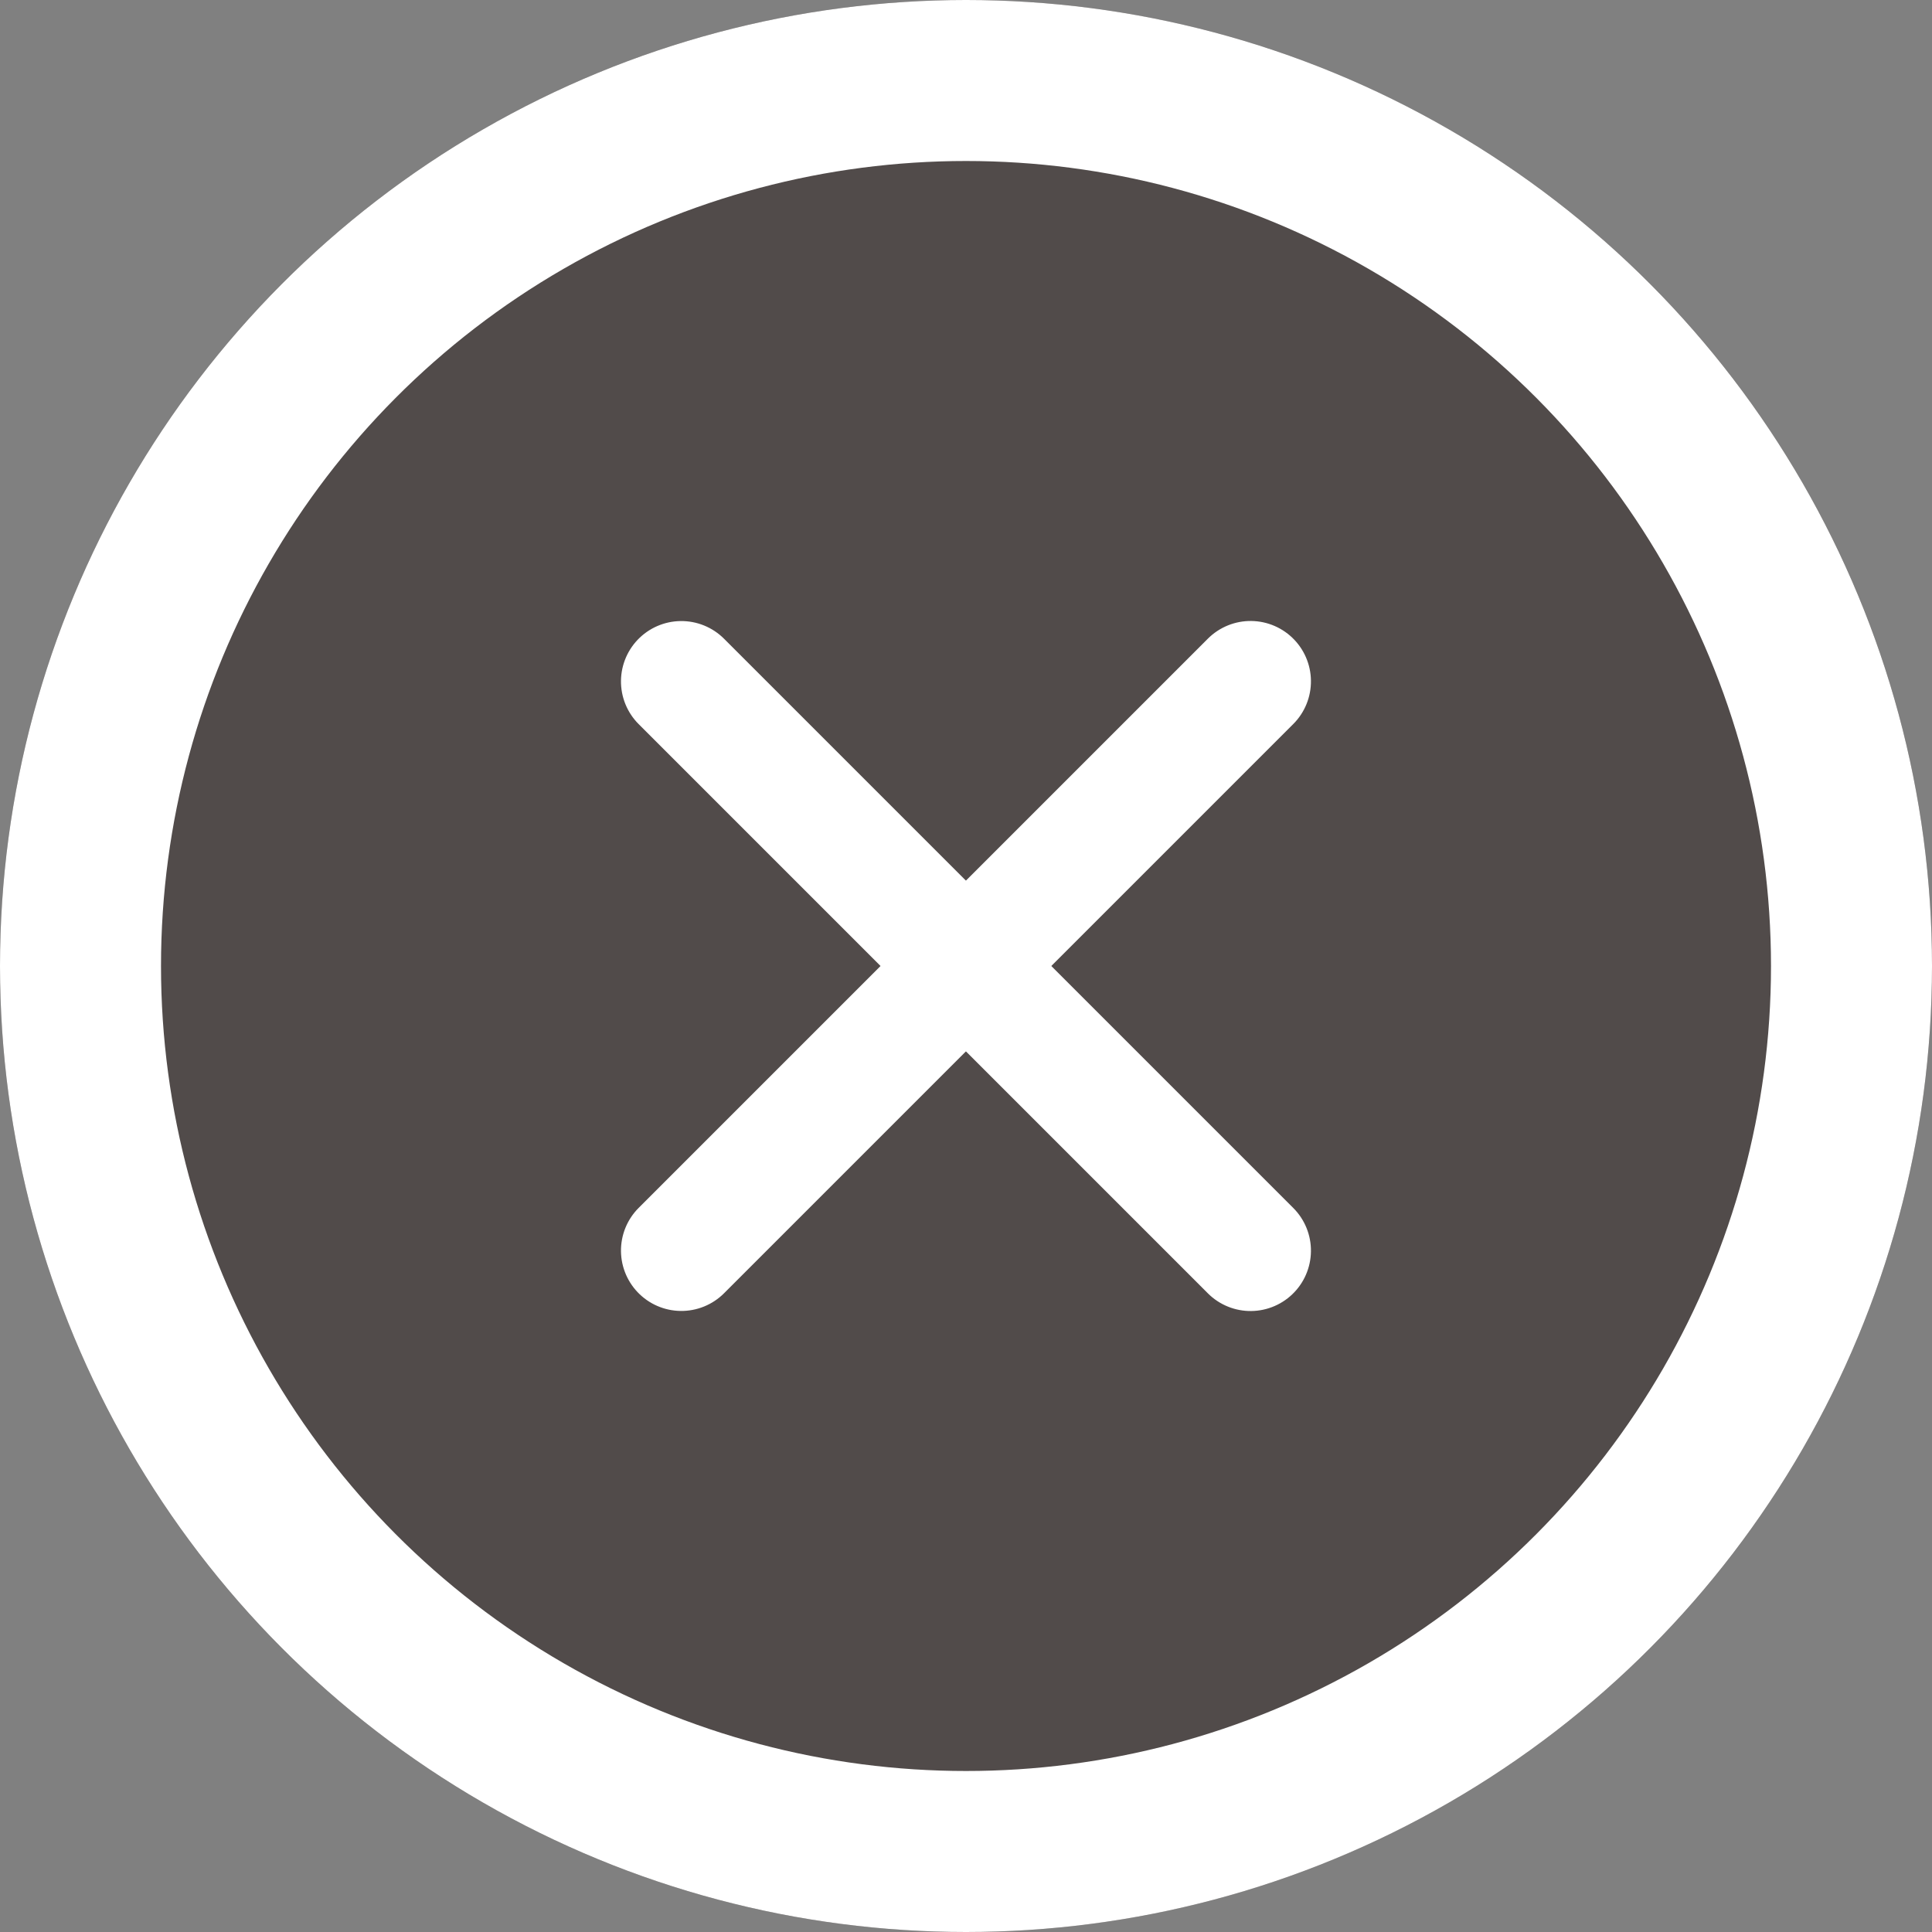 <svg xmlns="http://www.w3.org/2000/svg" width="24" height="24" viewBox="0 0 24 24">
  <rect x="0" y="0" width="24" height="24" fill="#808080" stroke="none"/>
  <g id="ico-close" transform="translate(-1326 -660)">
    <g id="bg" transform="translate(1326 660)" fill="#514b4a" stroke="#fff" stroke-width="2">
      <circle cx="12" cy="12" r="12" stroke="none"/>
      <circle cx="12" cy="12" r="11" fill="none"/>
    </g>
    <line id="line" y2="10" transform="translate(1341.535 668.464) rotate(45)" fill="none" stroke="#fff" stroke-linecap="round" stroke-width="1.5"/>
    <line id="line-2" data-name="line" y1="10" transform="translate(1341.535 675.536) rotate(135)" fill="none" stroke="#fff" stroke-linecap="round" stroke-width="1.5"/>
  </g>
</svg>
